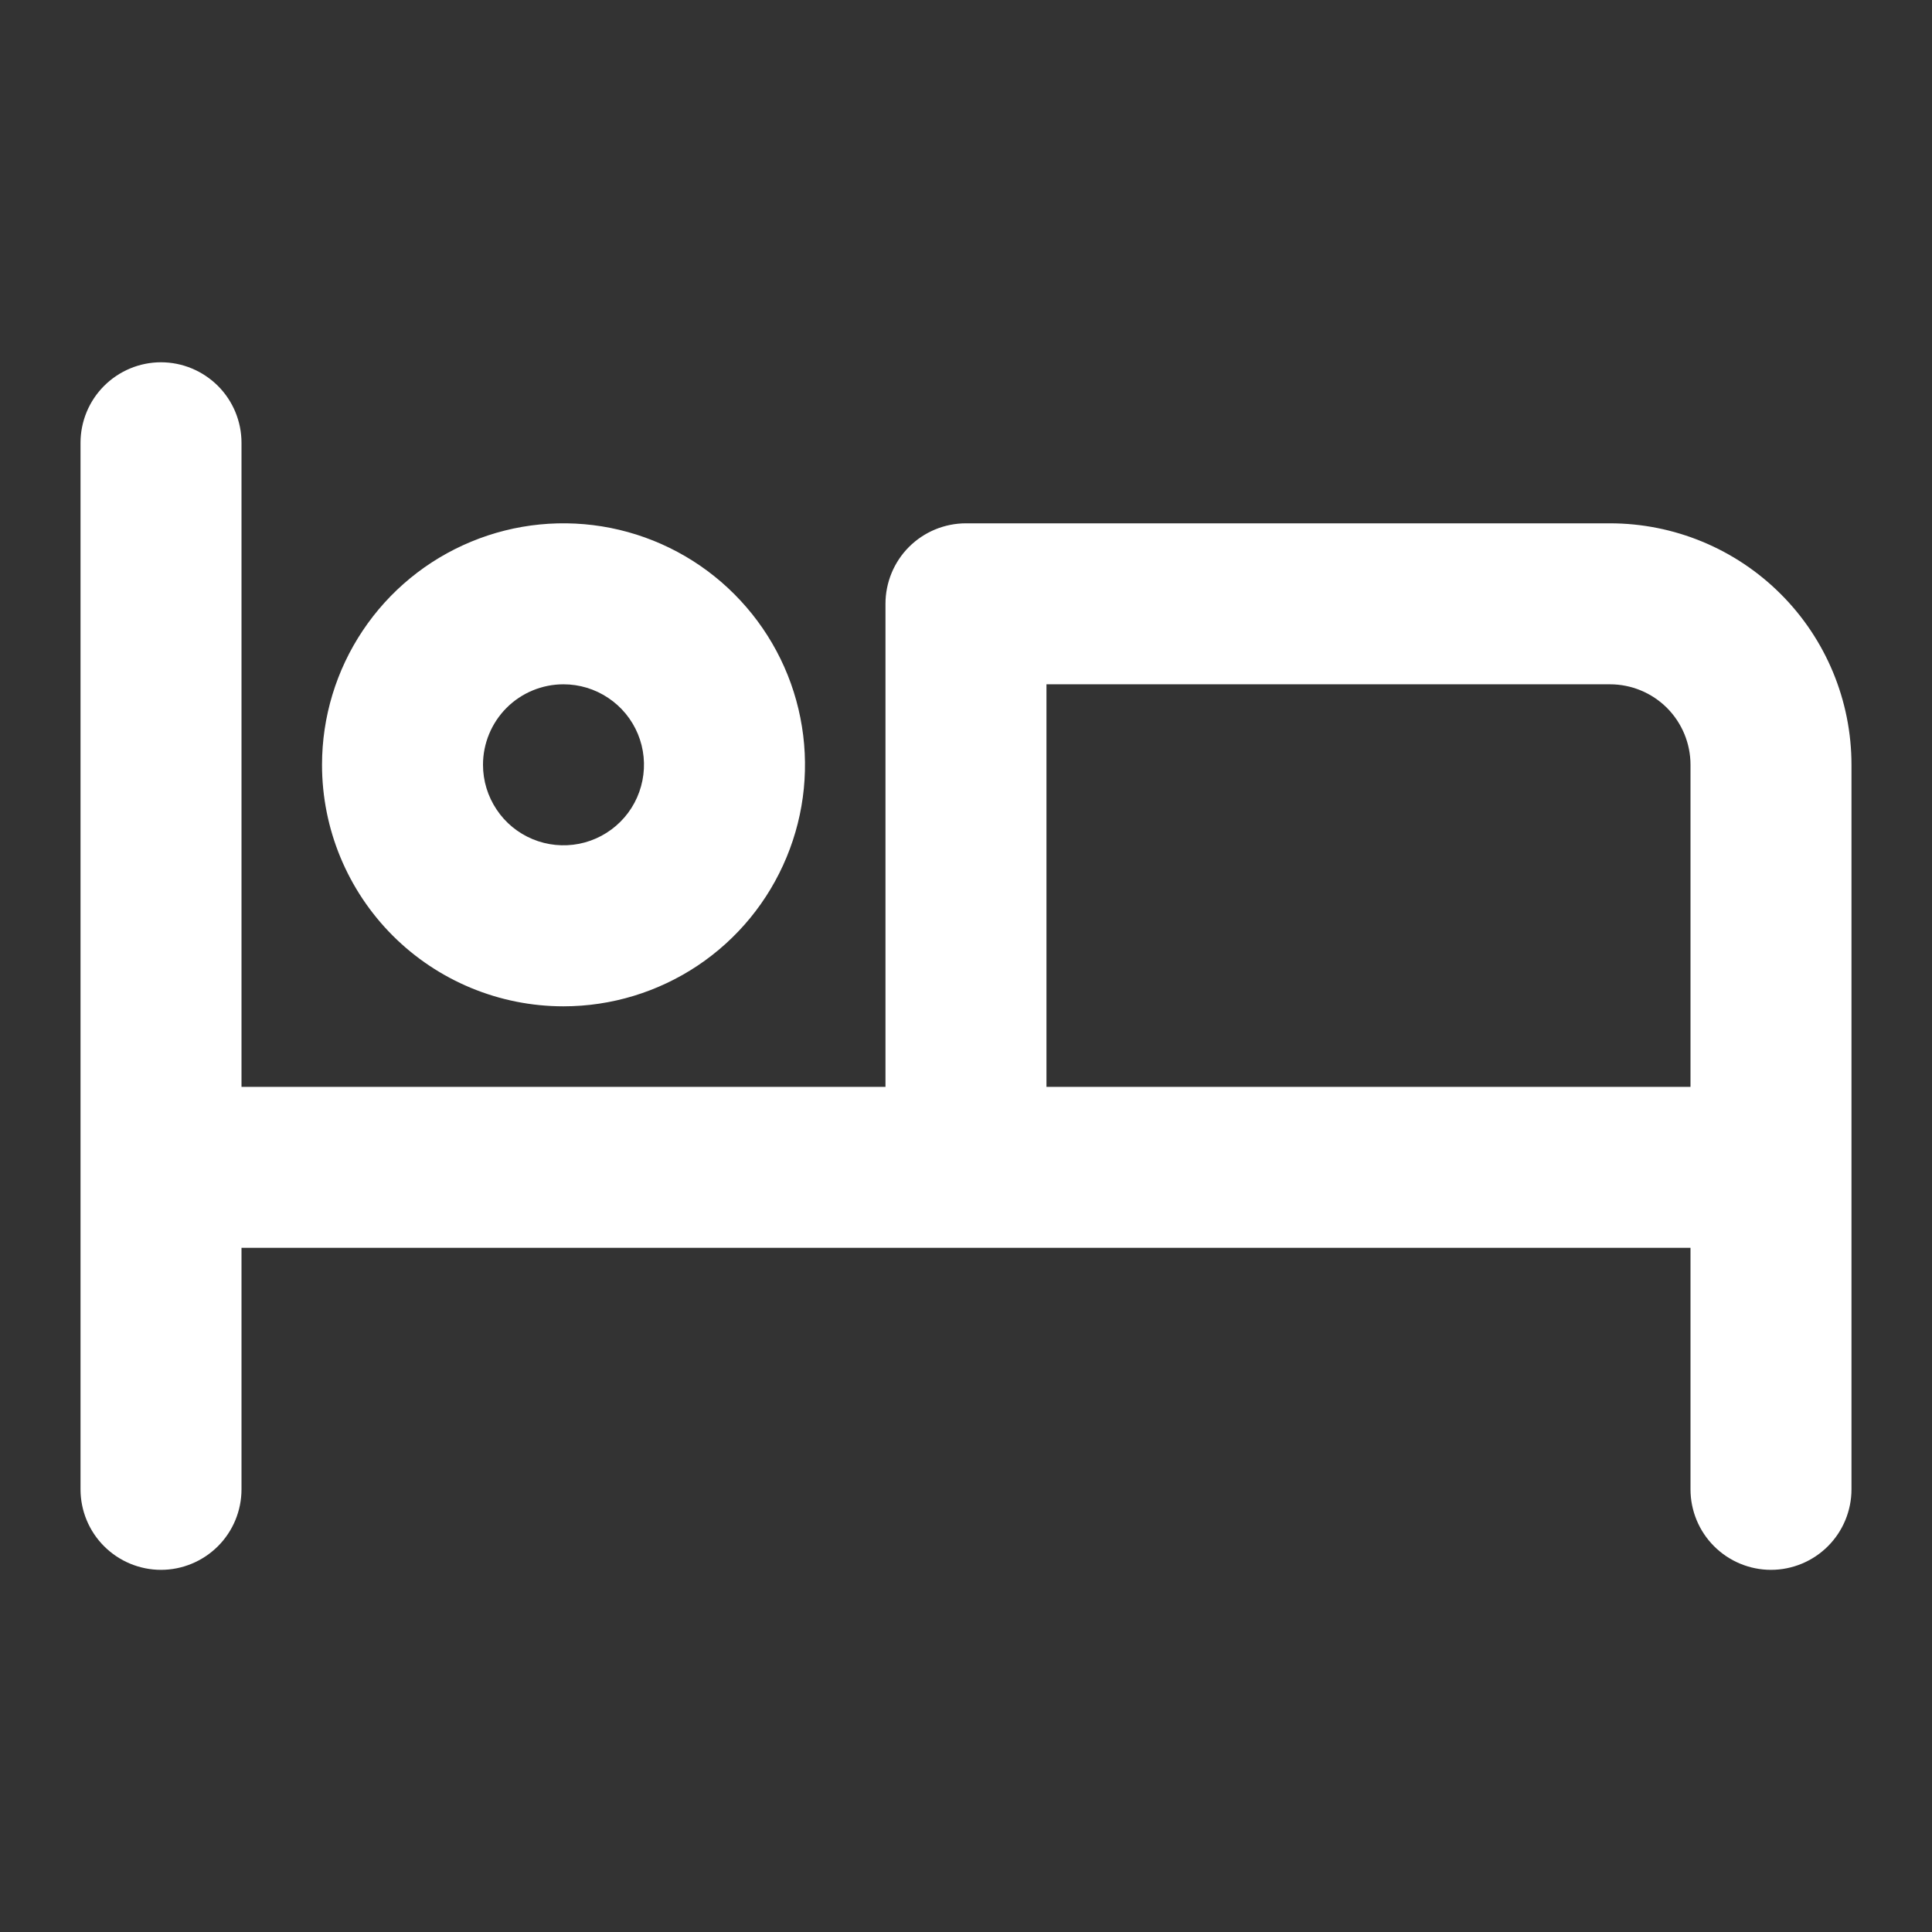 <svg width="31" height="31" viewBox="0 0 31 31" fill="none" xmlns="http://www.w3.org/2000/svg">
<rect x="0" y="0" width="31" height="31" fill="#333333" stroke="none"/>
<path d="M9.041 16.147C9.808 16.147 10.557 15.919 11.194 15.494C11.832 15.068 12.328 14.463 12.621 13.755C12.915 13.047 12.992 12.268 12.842 11.516C12.693 10.764 12.323 10.074 11.781 9.532C11.24 8.99 10.549 8.621 9.797 8.471C9.046 8.322 8.267 8.398 7.559 8.692C6.851 8.985 6.245 9.482 5.82 10.119C5.394 10.756 5.167 11.505 5.167 12.272C5.167 13.3 5.575 14.285 6.301 15.012C7.028 15.739 8.014 16.147 9.041 16.147ZM9.041 10.98C9.297 10.98 9.547 11.056 9.759 11.198C9.972 11.34 10.137 11.541 10.235 11.777C10.333 12.014 10.358 12.273 10.308 12.524C10.258 12.774 10.136 13.005 9.955 13.185C9.774 13.366 9.544 13.489 9.293 13.539C9.043 13.588 8.783 13.563 8.547 13.465C8.311 13.367 8.109 13.202 7.968 12.989C7.826 12.777 7.75 12.527 7.75 12.272C7.75 11.929 7.886 11.601 8.128 11.358C8.37 11.116 8.699 10.98 9.041 10.98ZM25.833 8.397H15.5C15.157 8.397 14.829 8.533 14.586 8.775C14.344 9.017 14.208 9.346 14.208 9.688V17.439H3.875V7.105C3.875 6.763 3.739 6.434 3.497 6.192C3.254 5.95 2.926 5.813 2.583 5.813C2.241 5.813 1.912 5.95 1.67 6.192C1.428 6.434 1.292 6.763 1.292 7.105V23.897C1.292 24.239 1.428 24.568 1.67 24.81C1.912 25.052 2.241 25.189 2.583 25.189C2.926 25.189 3.254 25.052 3.497 24.81C3.739 24.568 3.875 24.239 3.875 23.897V20.022H27.125V23.897C27.125 24.239 27.261 24.568 27.503 24.81C27.745 25.052 28.074 25.189 28.416 25.189C28.759 25.189 29.088 25.052 29.33 24.81C29.572 24.568 29.708 24.239 29.708 23.897V12.272C29.708 11.244 29.3 10.258 28.573 9.532C27.846 8.805 26.861 8.397 25.833 8.397ZM27.125 17.439H16.791V10.98H25.833C26.176 10.98 26.504 11.116 26.747 11.358C26.989 11.601 27.125 11.929 27.125 12.272V17.439Z" fill="white"/>
</svg>

